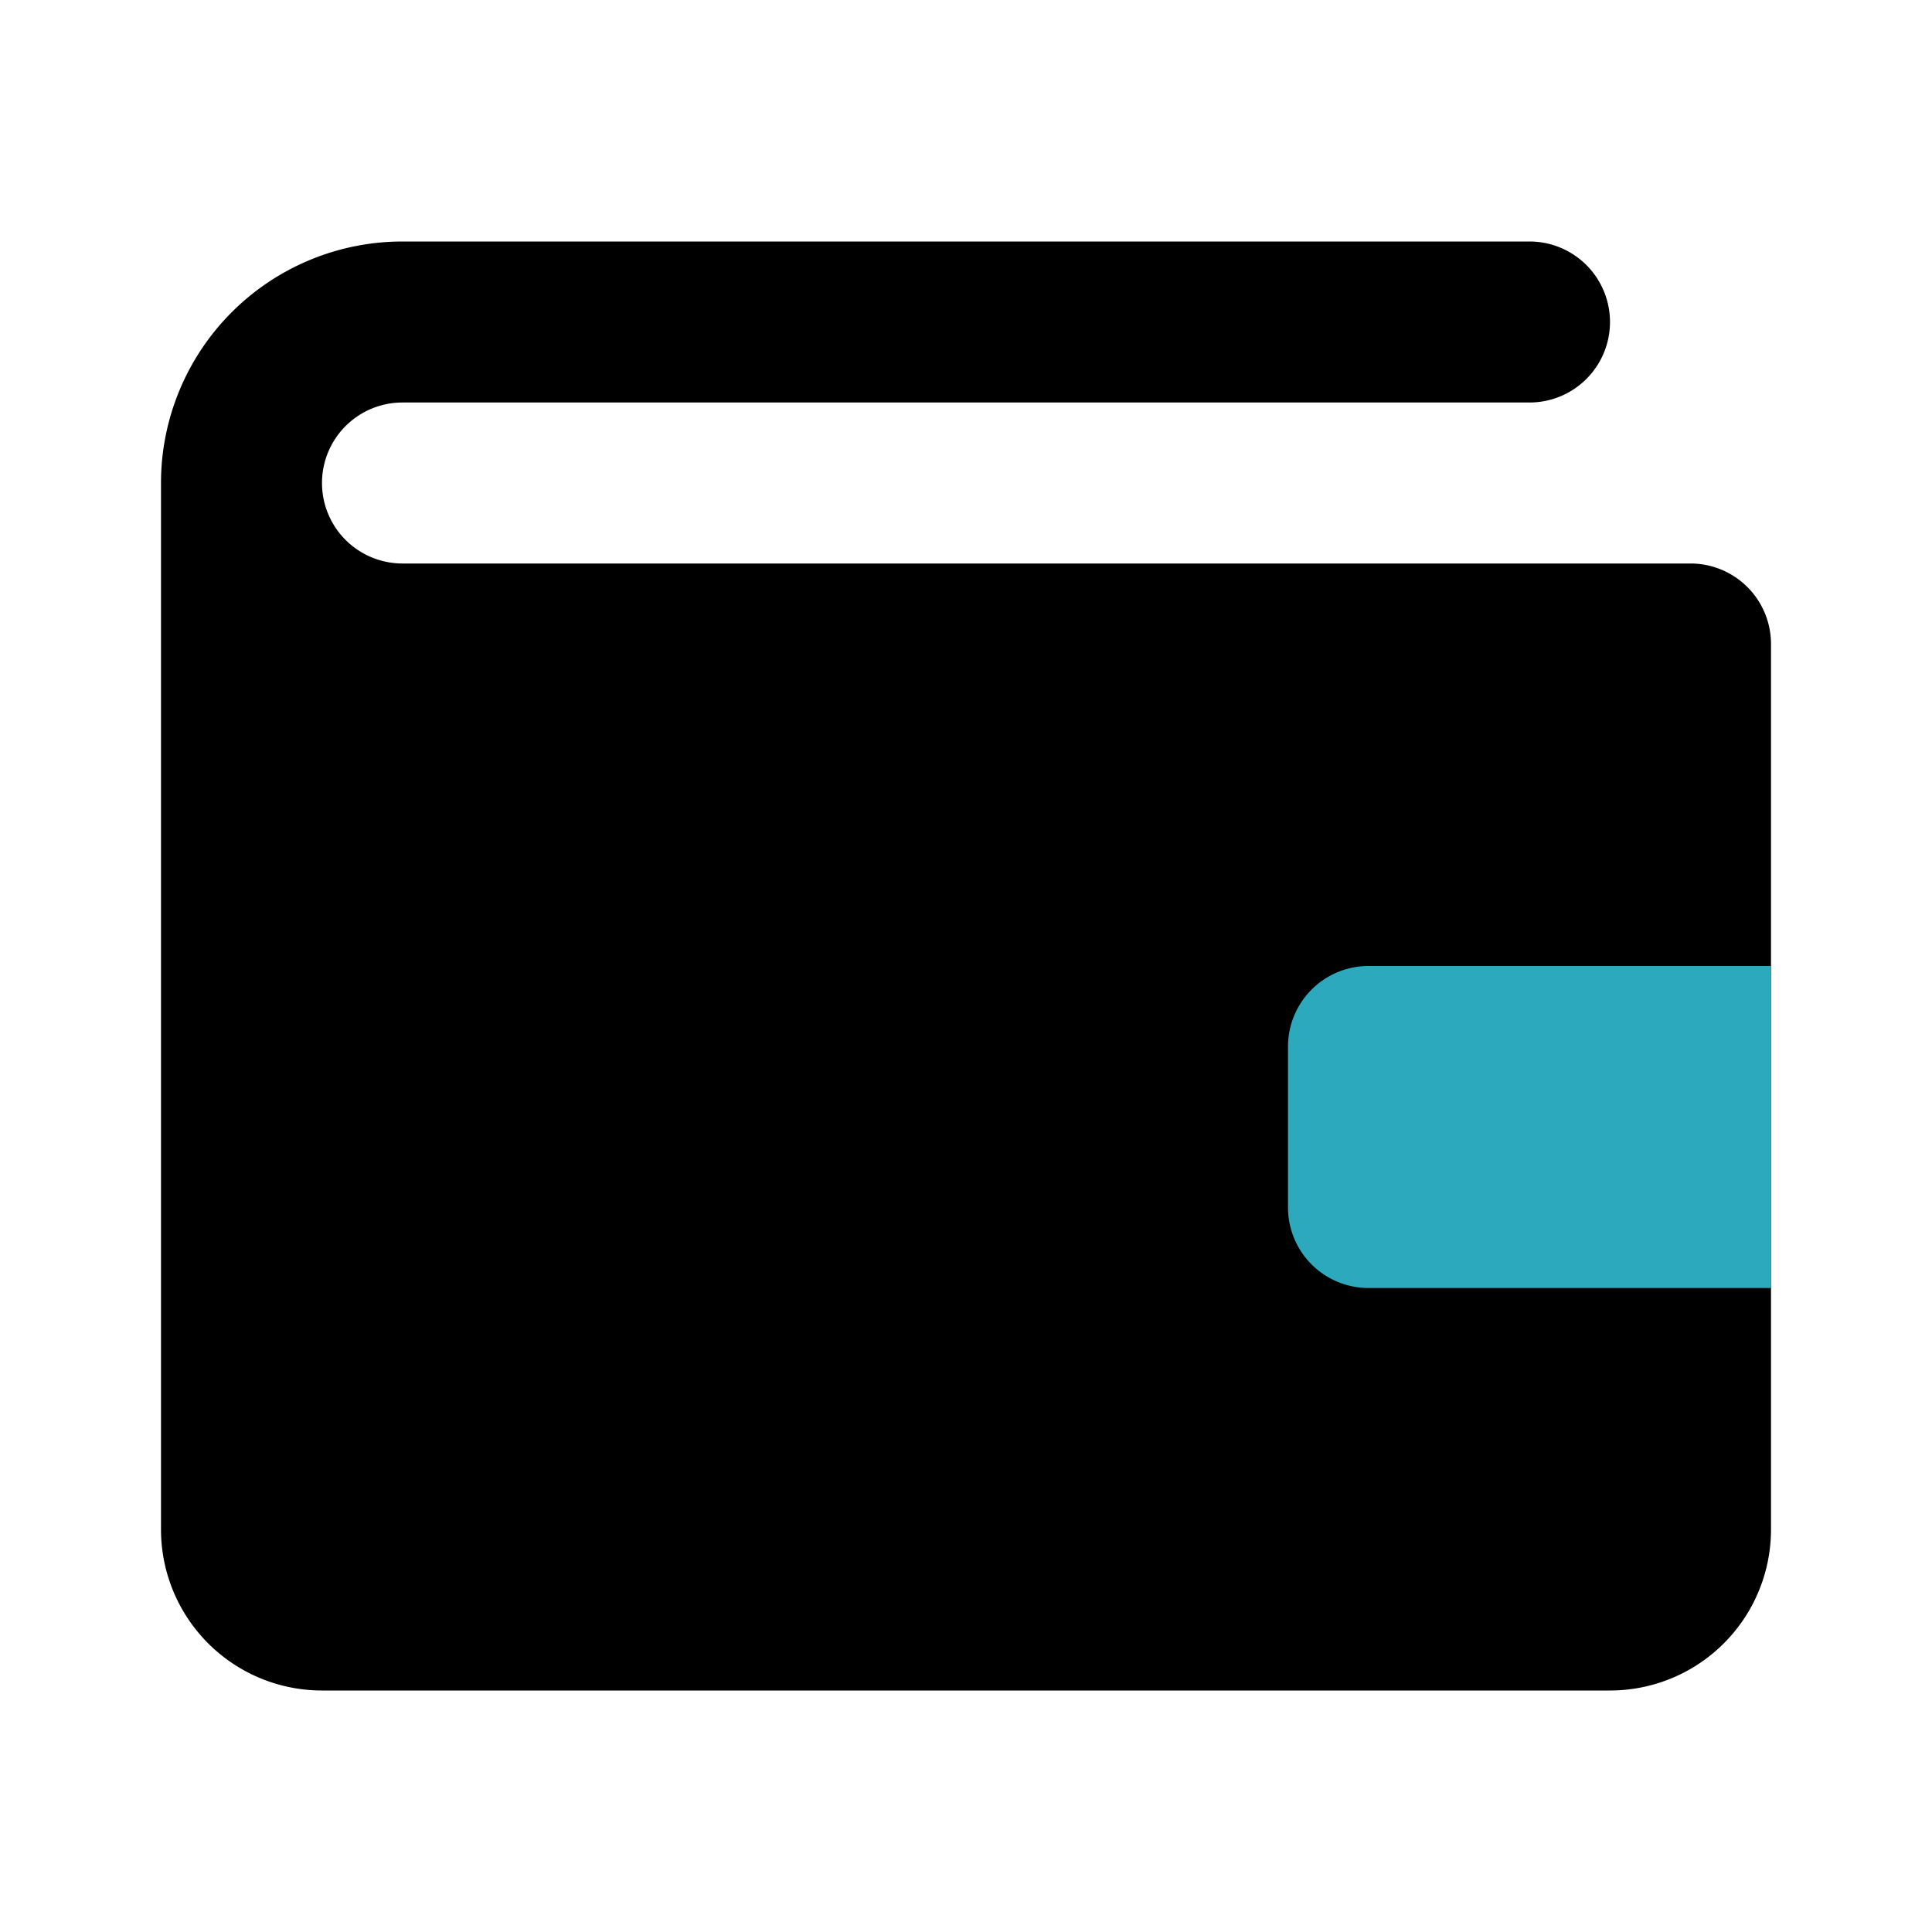<?xml version="1.0" encoding="utf-8"?><!-- Скачано с сайта svg4.ru / Downloaded from svg4.ru -->
<svg fill="#000000" width="800px" height="800px" viewBox="0 0 24 24" id="wallet" data-name="Flat Color" xmlns="http://www.w3.org/2000/svg" class="icon flat-color"><path id="primary" d="M21,7H5A1,1,0,0,1,5,5H19a1,1,0,0,0,0-2H5A3,3,0,0,0,2,6V19a2,2,0,0,0,2,2H20a2,2,0,0,0,2-2V8A1,1,0,0,0,21,7Z" style="fill: rgb(0, 0, 0);"></path><path id="secondary" d="M17,12h5a0,0,0,0,1,0,0v4a0,0,0,0,1,0,0H17a1,1,0,0,1-1-1V13A1,1,0,0,1,17,12Z" style="fill: rgb(44, 169, 188);"></path></svg>